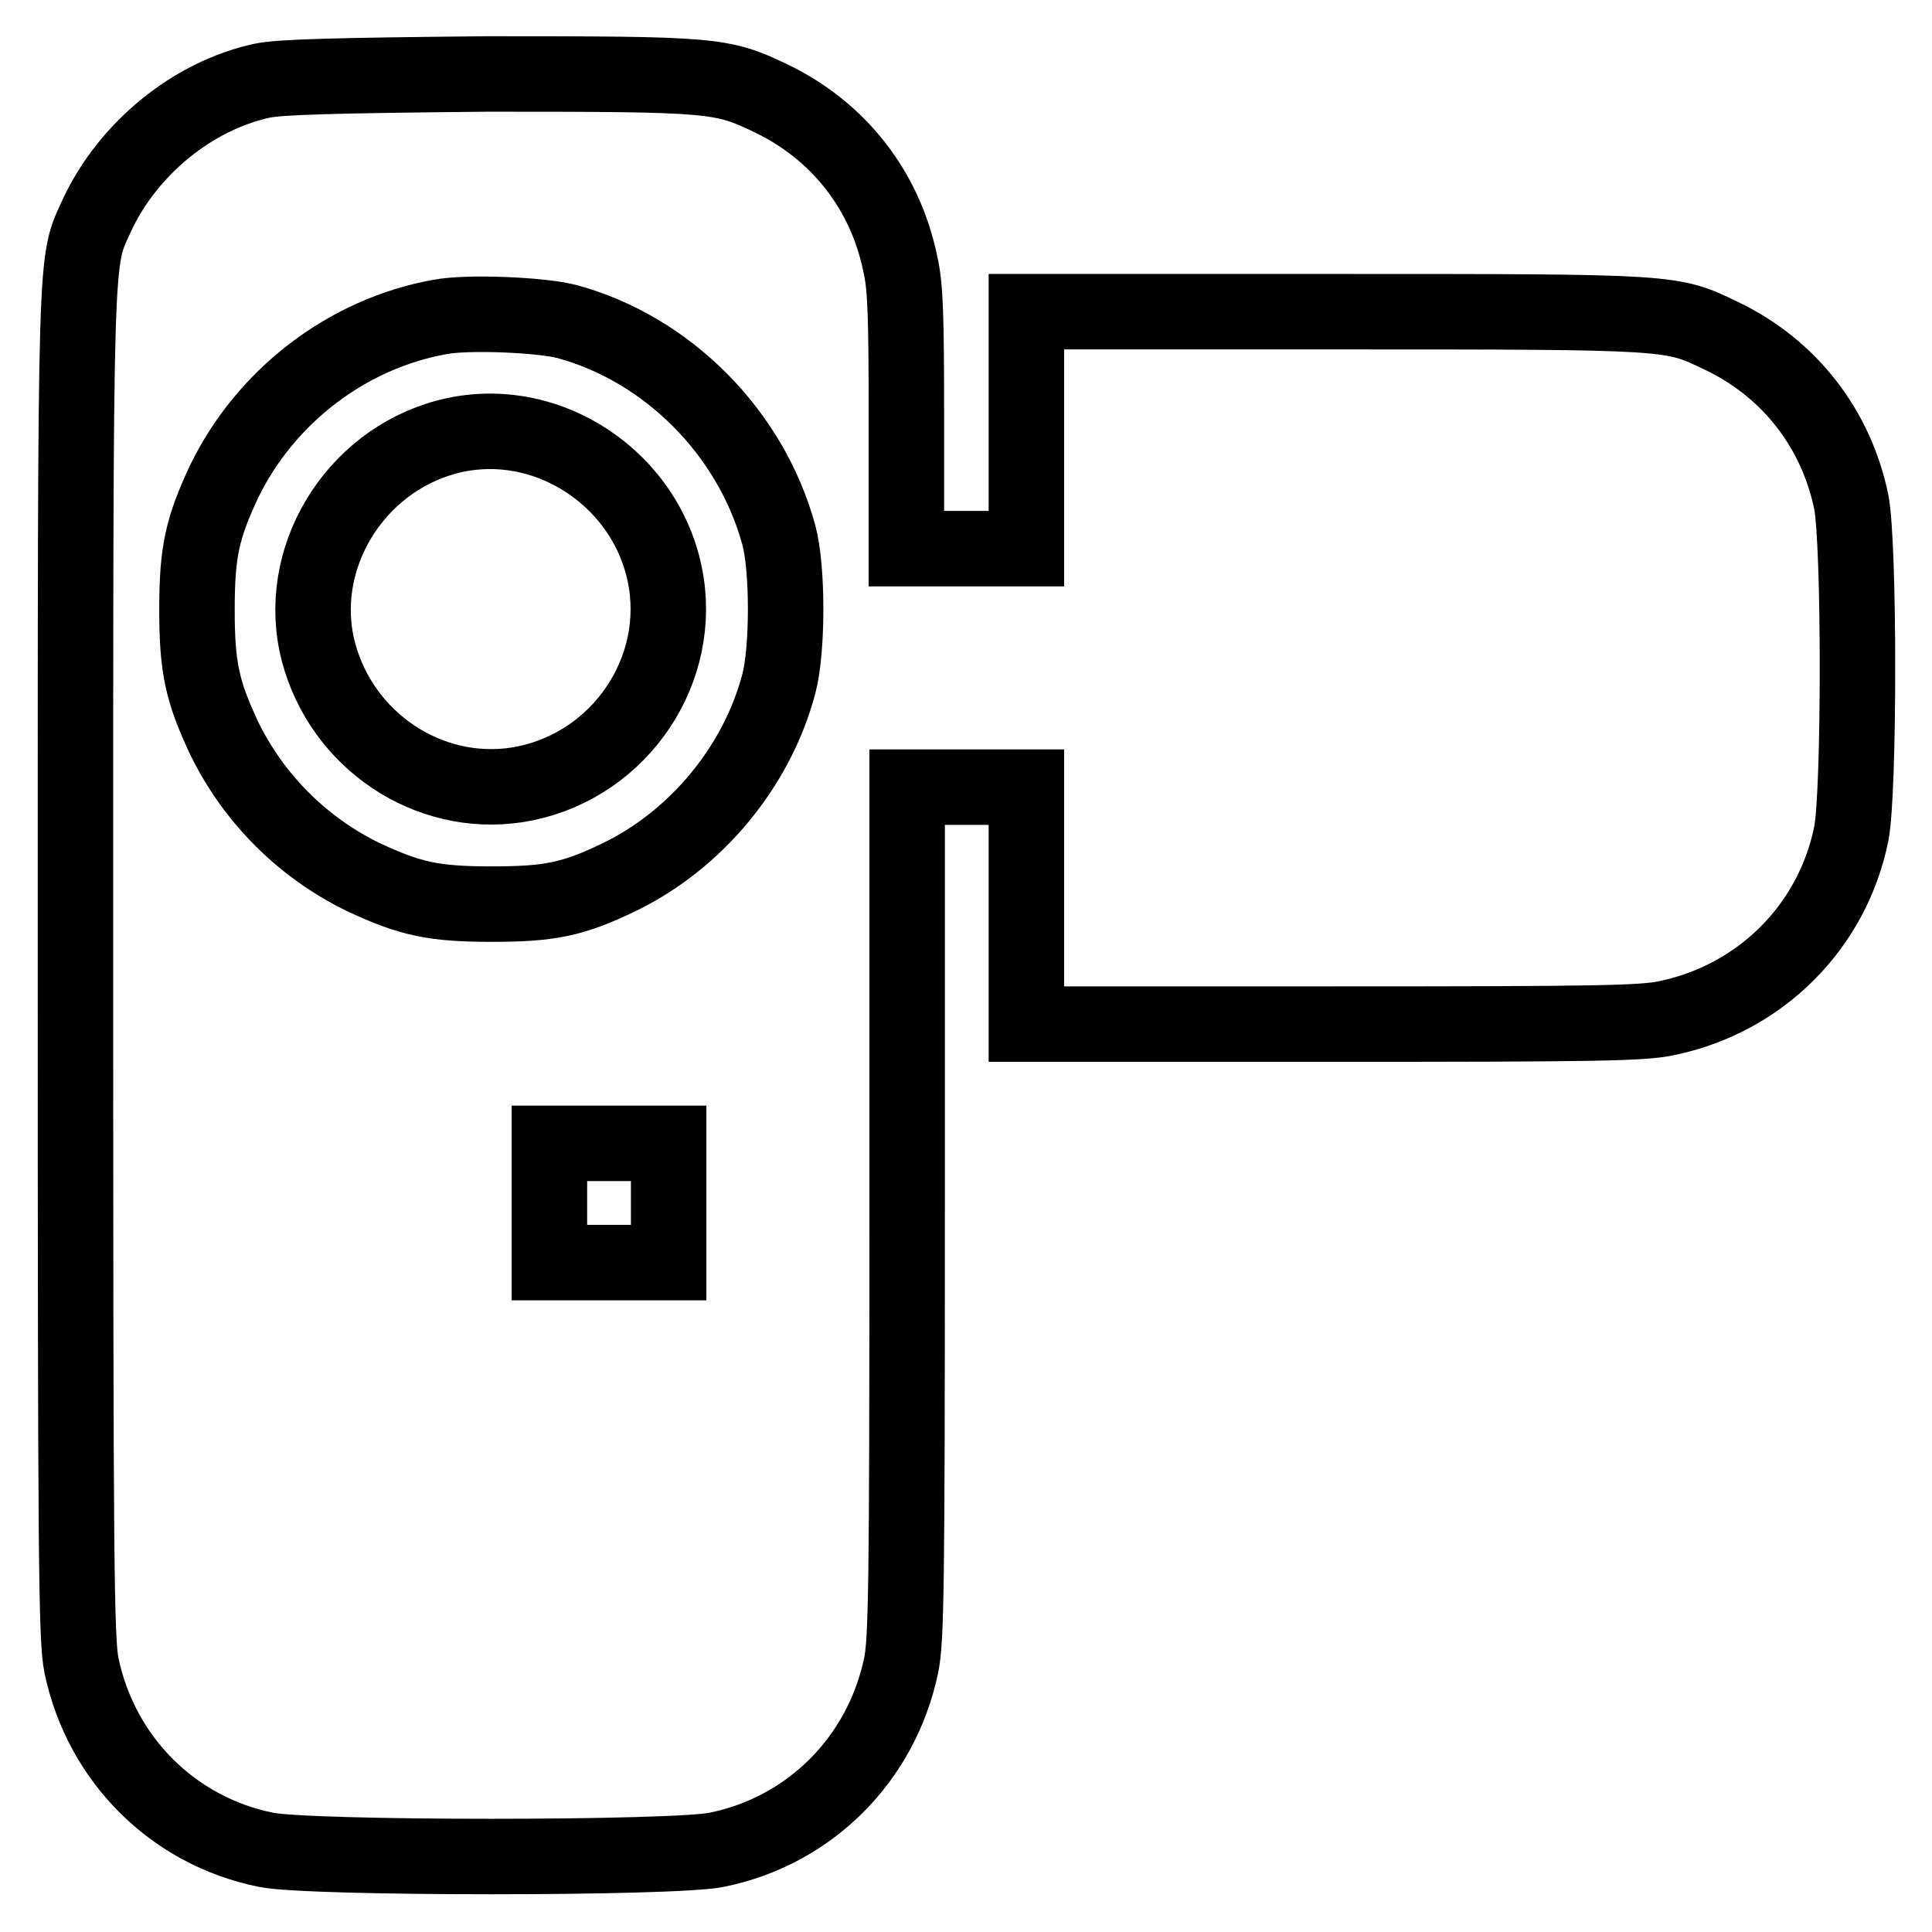<?xml version="1.0" encoding="utf-8"?>
<!-- Svg Vector Icons : http://www.onlinewebfonts.com/icon -->
<!DOCTYPE svg PUBLIC "-//W3C//DTD SVG 1.1//EN" "http://www.w3.org/Graphics/SVG/1.1/DTD/svg11.dtd">
<svg version="1.1" xmlns="http://www.w3.org/2000/svg" xmlns:xlink="http://www.w3.org/1999/xlink" x="0px" y="0px" viewBox="0 0 256 256" enable-background="new 0 0 256 256" xml:space="preserve">
<g><g><g><path stroke-width="10" fill-opacity="0" stroke="#000000"  d="M34.7,10.7c-9.2,2-17.7,9-21.8,17.7c-3,6.7-2.9,1.8-2.9,99.5c0,79.3,0.1,89.4,0.8,92.8c2.6,12.4,12.1,21.9,24.4,24.4c5.6,1.2,54.2,1.2,59.8,0c12.3-2.5,21.8-12,24.4-24.4c0.7-3.3,0.8-10.6,0.8-60.1v-56.3h7.9h7.9v15.7v15.7h40.6c35.1,0,41.1-0.1,44.3-0.8c12.4-2.6,21.9-12.1,24.4-24.4c1.1-5.5,1.1-38.5,0-44c-2-9.7-8.2-17.7-17.2-22c-6.7-3.2-5.9-3.2-51.2-3.2h-40.9v15.7v15.7H128h-7.9v-17c0-13.6-0.1-17.7-0.8-20.7c-2-9.8-8.2-17.7-17.2-22c-6.5-3.1-7.5-3.2-37.5-3.2C43.9,10,37.1,10.2,34.7,10.7z M75.1,42.6c13.3,3.6,24.4,14.7,28.1,28.3c1.2,4.4,1.2,15.2,0,19.7c-2.9,11-11,20.7-21.1,25.6c-6.2,3-9.3,3.6-17,3.6s-10.8-0.7-17-3.6c-8-3.9-14.5-10.4-18.4-18.4c-2.9-6.2-3.6-9.3-3.6-17c0-7.7,0.7-10.8,3.6-17c5.5-11.3,16.3-19.6,28.6-21.8C61.9,41.3,71.6,41.7,75.1,42.6z M88.6,159.4v7.9h-7.9h-7.9v-7.9v-7.9h7.9h7.9V159.4z"/><path stroke-width="10" fill-opacity="0" stroke="#000000"  d="M59.2,57.9c-12.4,3.3-20.2,16.3-17,28.5c3.1,11.7,14.5,19.4,26.3,17.6c12.8-2,21.7-14.1,19.8-26.7C86.2,63.6,72.4,54.4,59.2,57.9z"/></g></g></g>
</svg>